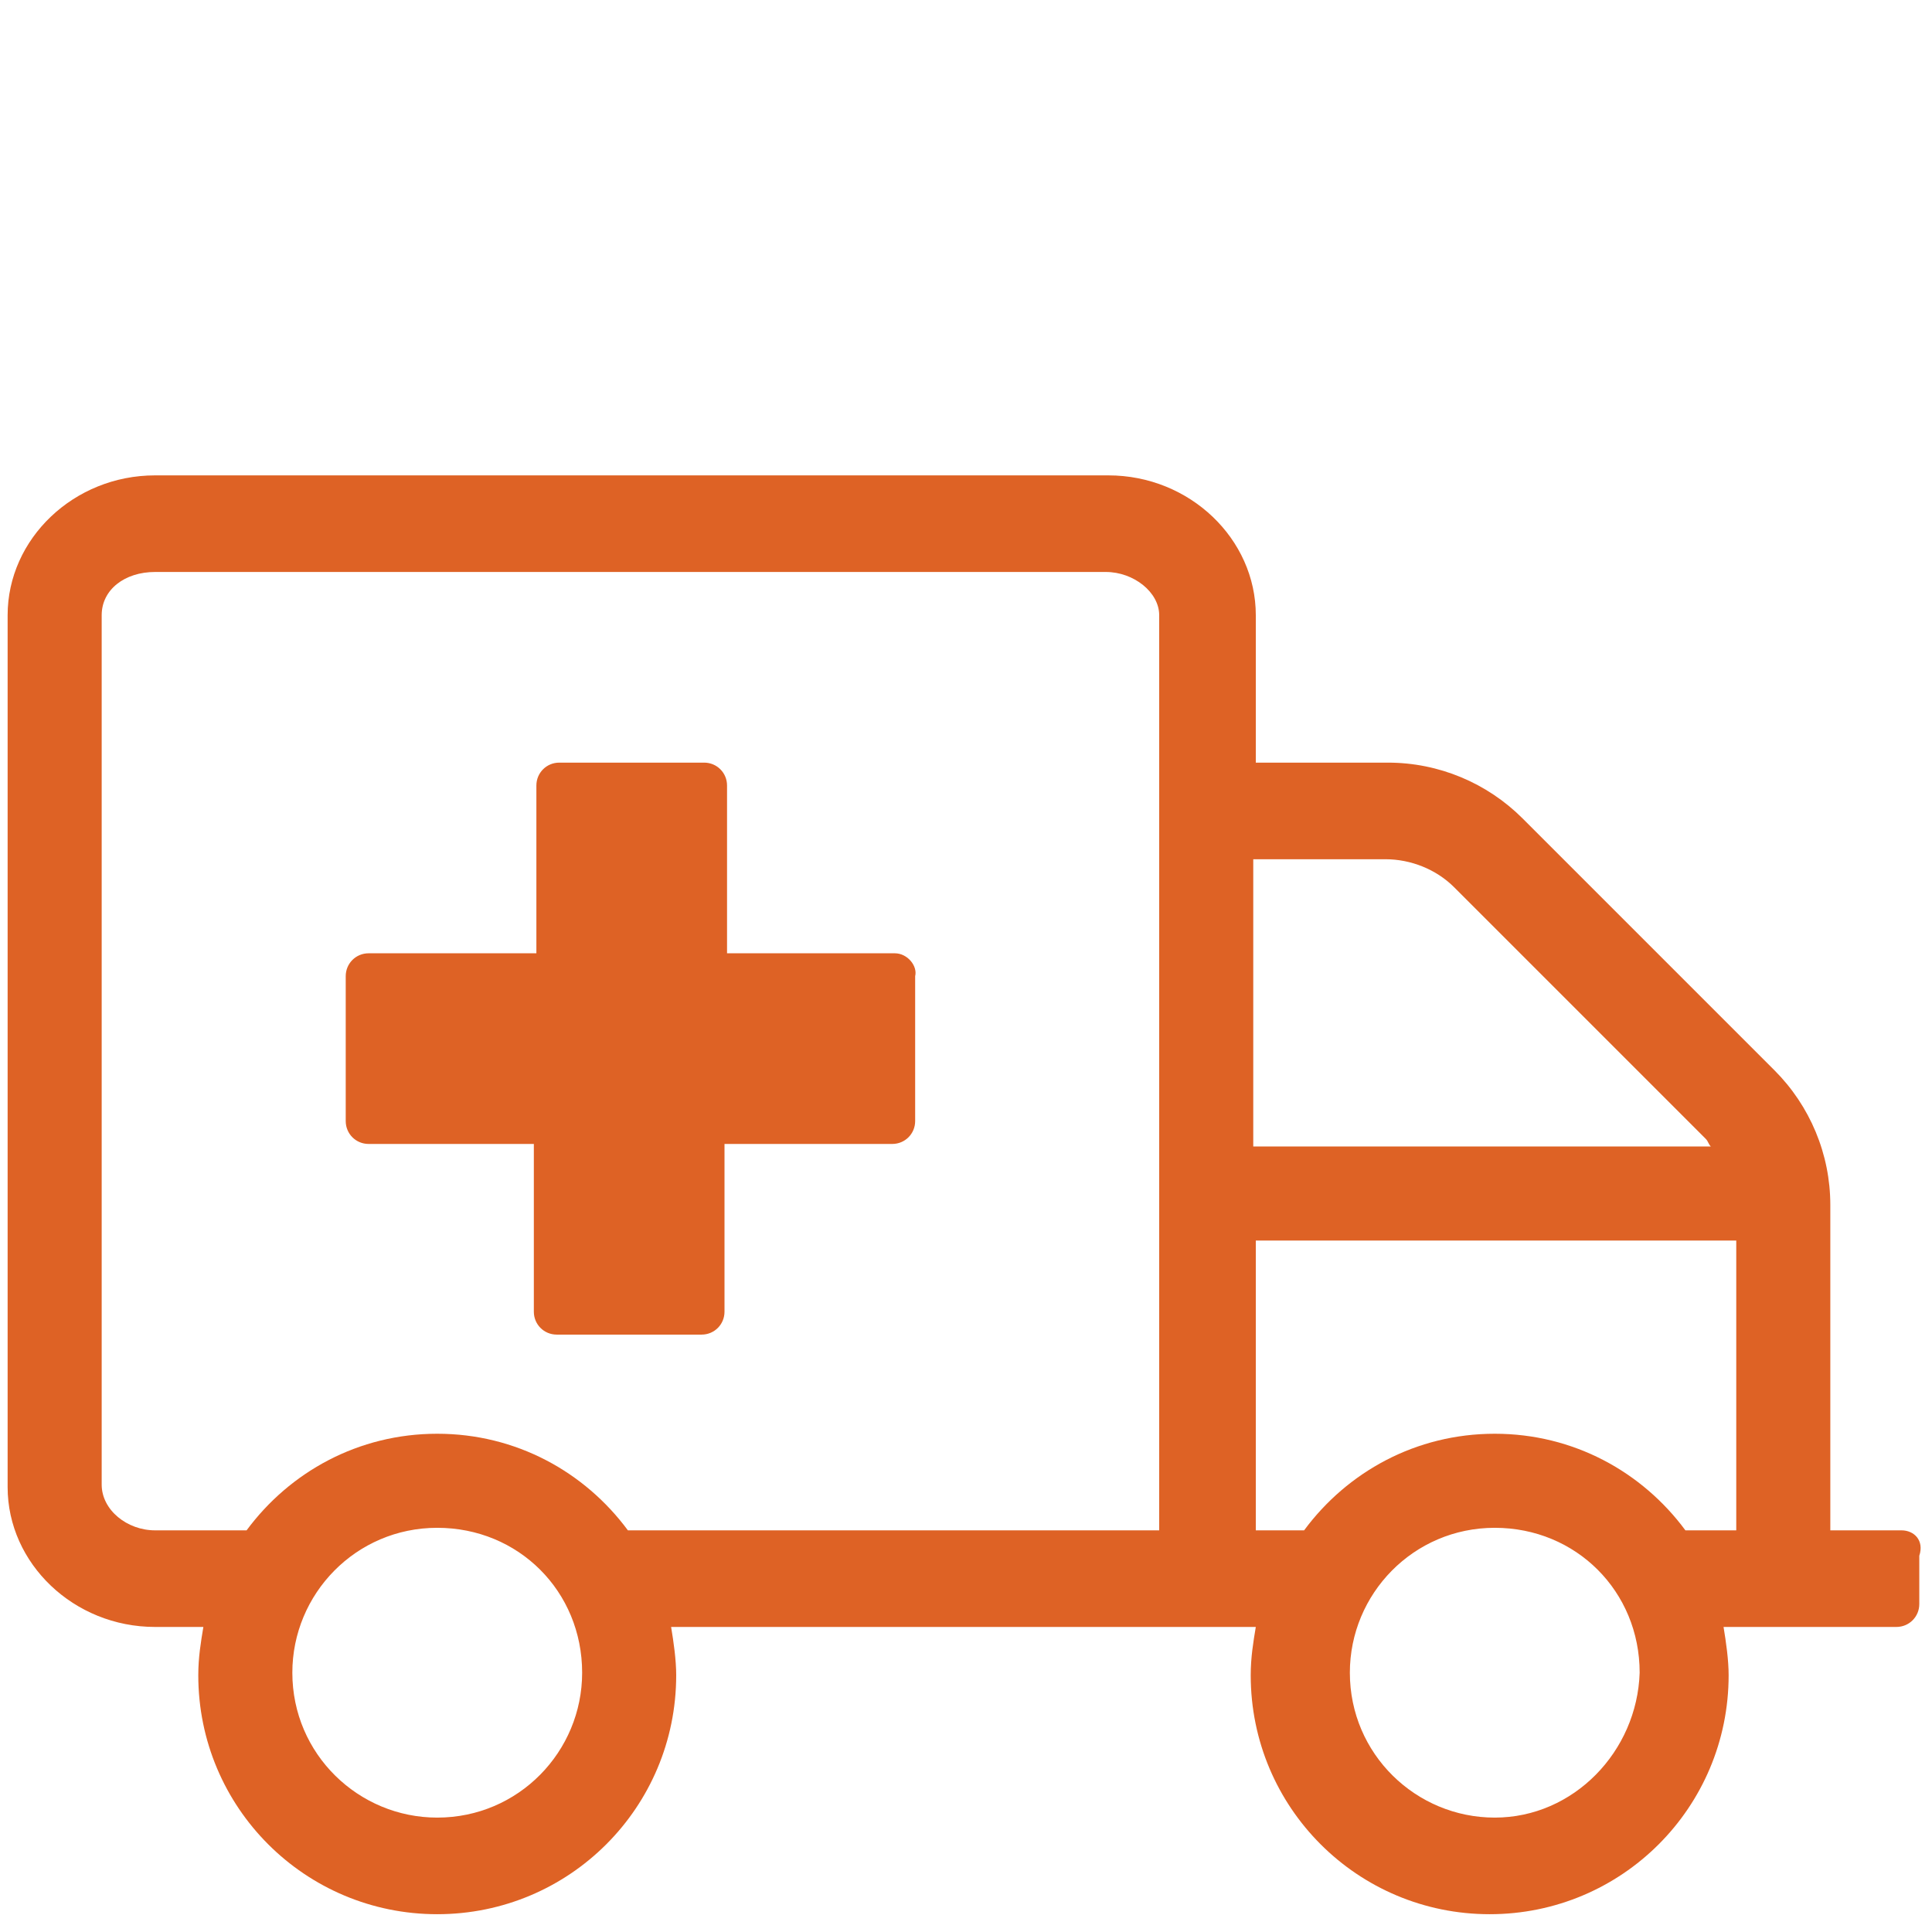 <?xml version="1.0" encoding="utf-8"?>
<!-- Generator: Adobe Illustrator 23.0.6, SVG Export Plug-In . SVG Version: 6.00 Build 0)  -->
<svg version="1.1" id="Layer_1" xmlns="http://www.w3.org/2000/svg" xmlns:xlink="http://www.w3.org/1999/xlink" x="0px" y="0px"
	 viewBox="0 0 76 76" style="enable-background:new 0 0 76 76;" xml:space="preserve">
<style type="text/css">
	.st0{fill:#DE6225;}
</style>
<path class="st0" d="M35.2,37.5h-6.6v-6.6c0-0.5-0.4-0.9-0.9-0.9H22c-0.5,0-0.9,0.4-0.9,0.9v6.6h-6.6c-0.5,0-0.9,0.4-0.9,0.9v5.7
	c0,0.5,0.4,0.9,0.9,0.9H21v6.6c0,0.5,0.4,0.9,0.9,0.9h5.7c0.5,0,0.9-0.4,0.9-0.9v-6.6h6.6c0.5,0,0.9-0.4,0.9-0.9v-5.7
	C36.1,38,35.7,37.5,35.2,37.5z M74.8,60.2H72V47.4c0-2-0.8-3.9-2.2-5.3l-9.9-9.9c-1.4-1.4-3.3-2.2-5.3-2.2h-5.2v-5.8
	c0-3-2.6-5.5-5.8-5.5H6.1c-3.2,0-5.8,2.5-5.8,5.5v34.3c0,3,2.6,5.5,5.8,5.5H8c-0.1,0.6-0.2,1.2-0.2,1.9c0,5.2,4.2,9.4,9.4,9.4
	s9.4-4.2,9.4-9.4c0-0.6-0.1-1.3-0.2-1.9h23c-0.1,0.6-0.2,1.2-0.2,1.9c0,5.2,4.2,9.4,9.4,9.4s9.4-4.2,9.4-9.4c0-0.6-0.1-1.3-0.2-1.9
	h6.8c0.5,0,0.9-0.4,0.9-0.9v-1.9C75.7,60.6,75.3,60.2,74.8,60.2z M17.2,71.5c-3.1,0-5.7-2.5-5.7-5.7c0-3.1,2.5-5.7,5.7-5.7
	s5.7,2.5,5.7,5.7C22.9,68.9,20.4,71.5,17.2,71.5z M45.5,60.2H24.7c-1.7-2.3-4.4-3.8-7.5-3.8s-5.8,1.5-7.5,3.8H6.1
	C5,60.2,4,59.4,4,58.4V24.2c0-1,0.9-1.7,2.1-1.7h37.4c1.1,0,2.1,0.8,2.1,1.7V60.2z M49.3,33.8h5.2c1,0,2,0.4,2.7,1.1l9.9,9.9
	c0.1,0.1,0.1,0.2,0.2,0.3h-18V33.8z M58.8,71.5c-3.1,0-5.7-2.5-5.7-5.7c0-3.1,2.5-5.7,5.7-5.7s5.7,2.5,5.7,5.7
	C64.4,68.9,61.9,71.5,58.8,71.5z M68.2,60.2h-1.9c-1.7-2.3-4.4-3.8-7.5-3.8c-3.1,0-5.8,1.5-7.5,3.8h-1.9V48.8h18.9V60.2z"/>
</svg>
